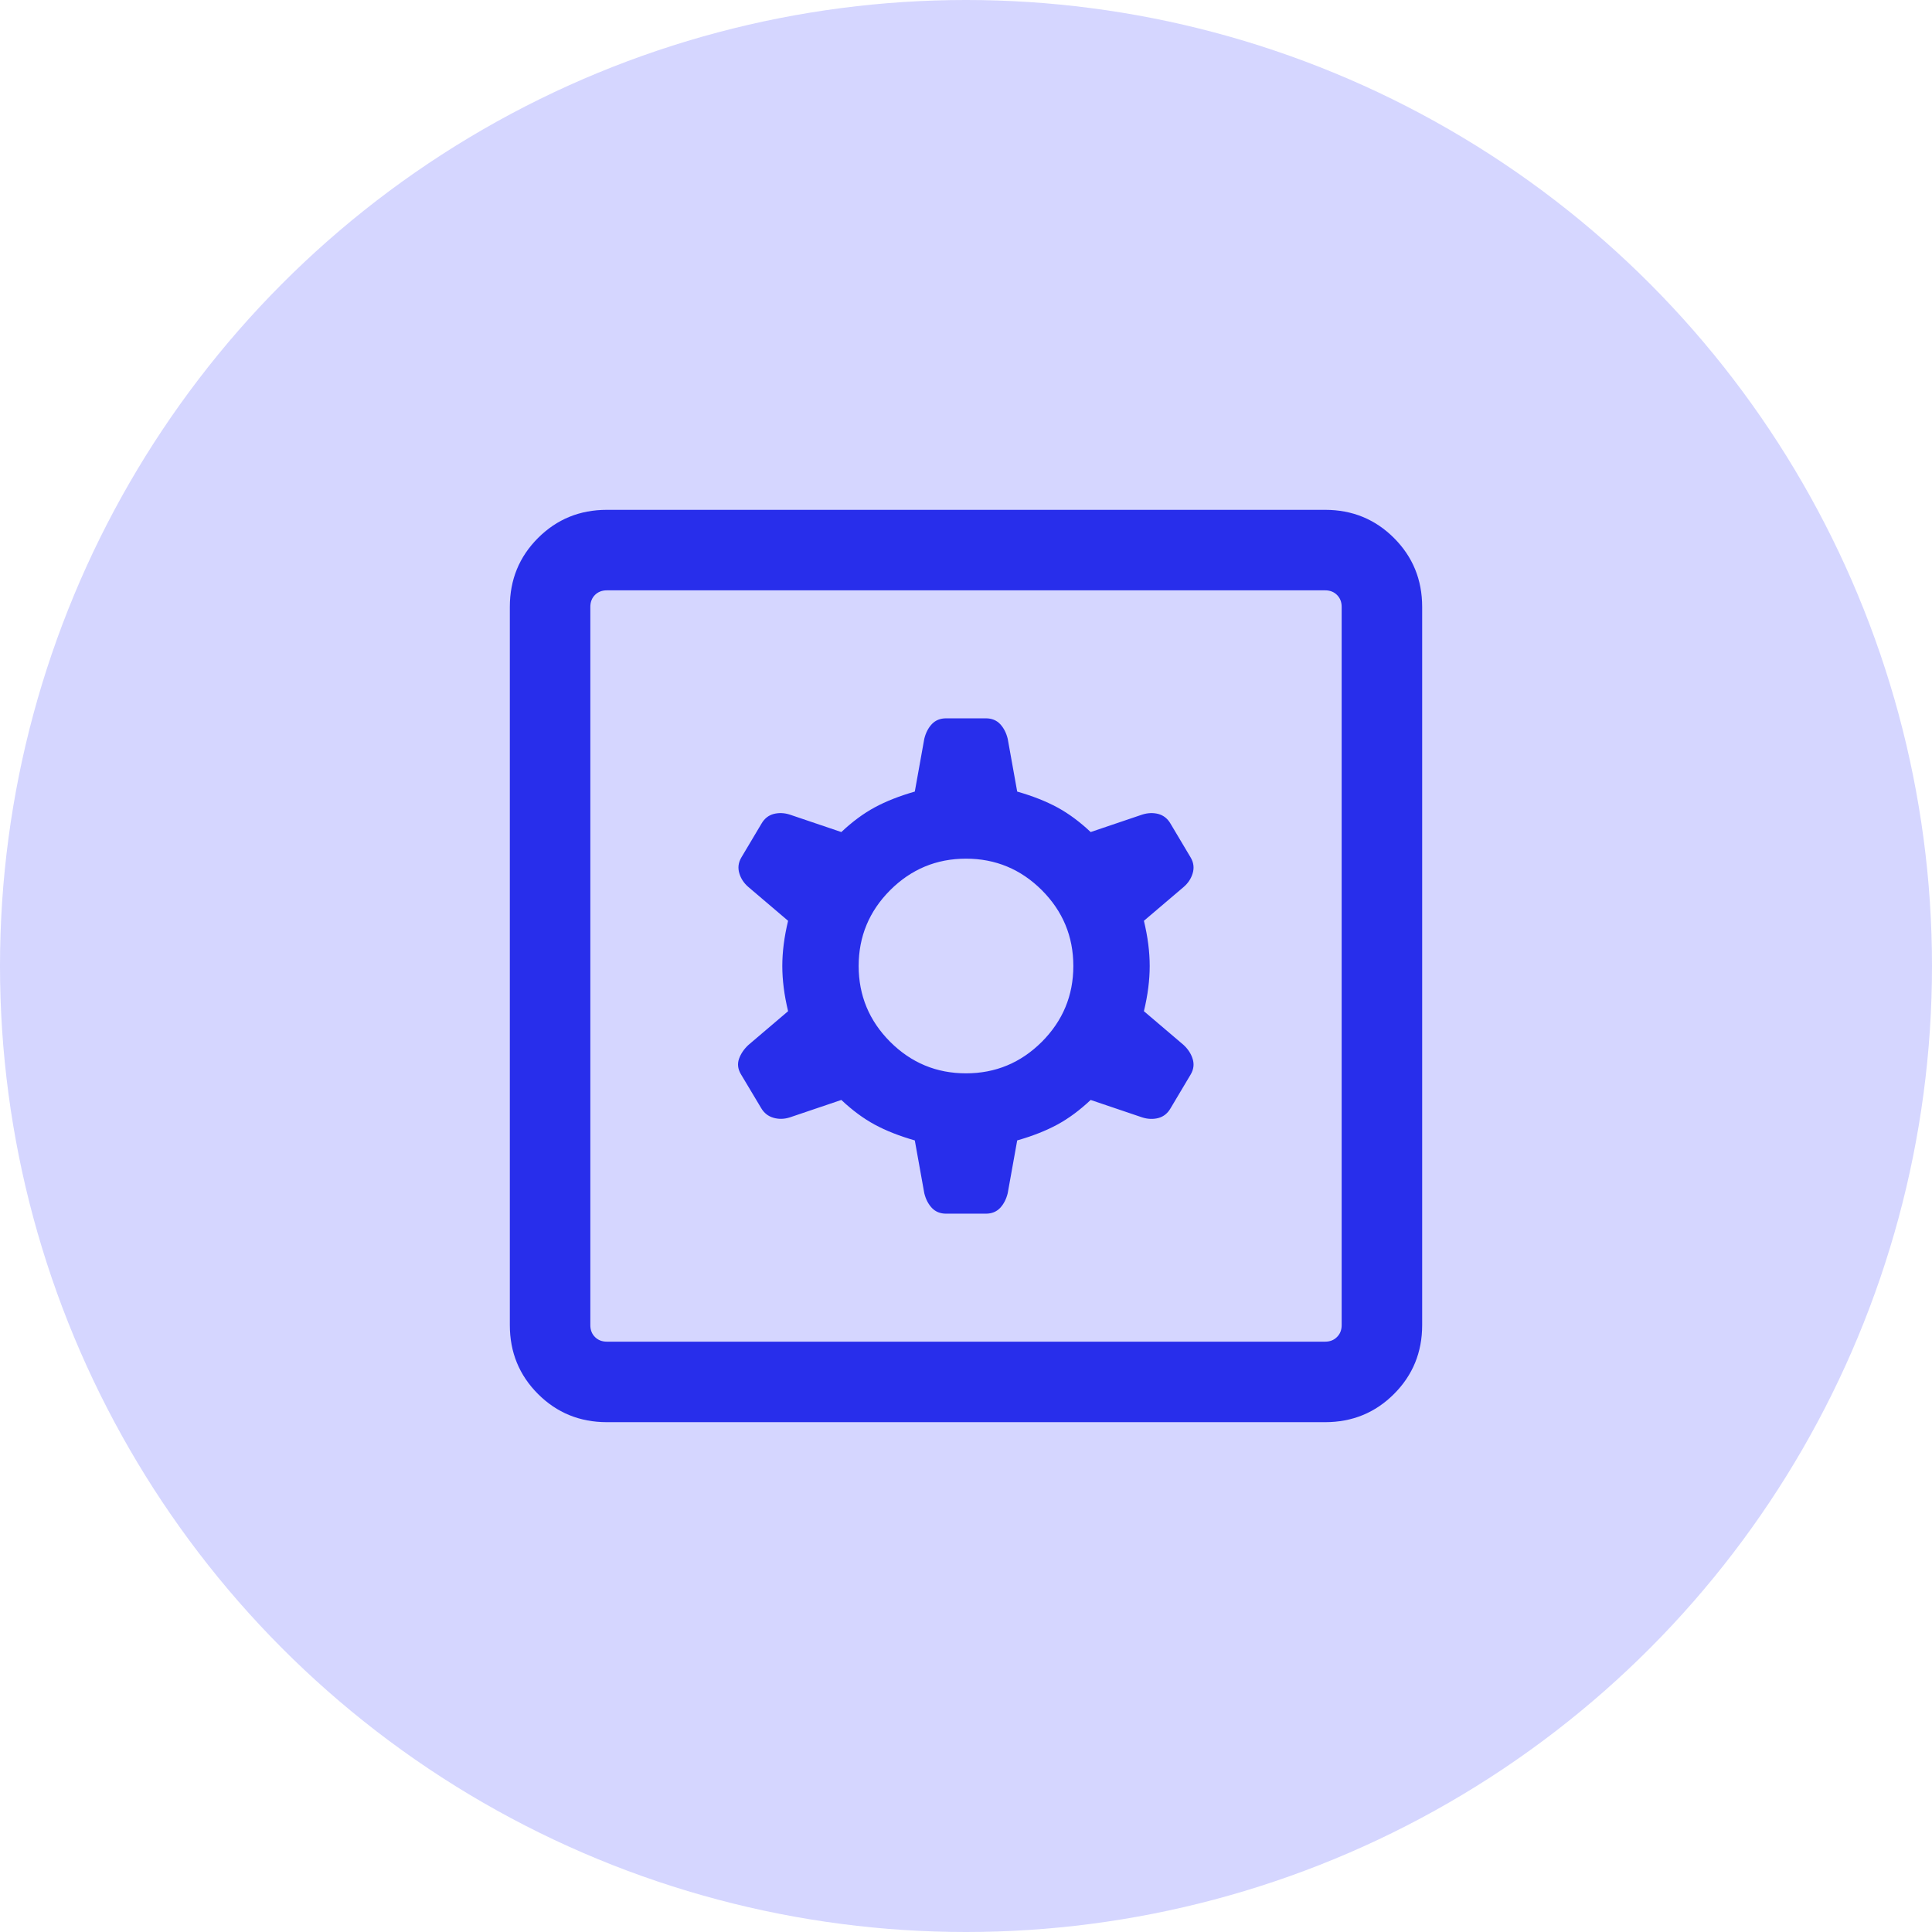 <svg width="36" height="36" viewBox="0 0 36 36" fill="none" xmlns="http://www.w3.org/2000/svg">
<circle cx="18" cy="18" r="18" fill="#D5D6FF"/>
<path d="M11.308 26.5C10.803 26.5 10.375 26.325 10.025 25.975C9.675 25.625 9.5 25.197 9.5 24.692V11.308C9.5 10.803 9.675 10.375 10.025 10.025C10.375 9.675 10.803 9.5 11.308 9.5H24.692C25.197 9.5 25.625 9.675 25.975 10.025C26.325 10.375 26.5 10.803 26.5 11.308V24.692C26.5 25.197 26.325 25.625 25.975 25.975C25.625 26.325 25.197 26.5 24.692 26.5H11.308ZM11.308 25H24.692C24.782 25 24.856 24.971 24.913 24.913C24.971 24.856 25 24.782 25 24.692V11.308C25 11.218 24.971 11.144 24.913 11.086C24.856 11.029 24.782 11 24.692 11H11.308C11.218 11 11.144 11.029 11.086 11.086C11.029 11.144 11 11.218 11 11.308V24.692C11 24.782 11.029 24.856 11.086 24.913C11.144 24.971 11.218 25 11.308 25ZM17.631 22.615H18.369C18.48 22.615 18.568 22.579 18.636 22.508C18.703 22.436 18.75 22.345 18.777 22.235L18.954 21.25C19.244 21.167 19.494 21.068 19.704 20.954C19.914 20.84 20.12 20.687 20.323 20.496L21.283 20.821C21.387 20.854 21.487 20.858 21.584 20.833C21.68 20.807 21.756 20.747 21.81 20.654L22.188 20.019C22.242 19.926 22.254 19.83 22.224 19.733C22.194 19.635 22.137 19.548 22.054 19.471L21.315 18.842C21.387 18.545 21.423 18.264 21.423 18C21.423 17.736 21.387 17.455 21.315 17.158L22.054 16.529C22.137 16.458 22.194 16.373 22.224 16.272C22.254 16.171 22.242 16.074 22.188 15.981L21.81 15.346C21.756 15.253 21.68 15.193 21.584 15.167C21.487 15.142 21.387 15.146 21.283 15.179L20.323 15.504C20.12 15.313 19.914 15.16 19.704 15.046C19.494 14.932 19.244 14.833 18.954 14.75L18.777 13.765C18.75 13.655 18.703 13.564 18.636 13.492C18.568 13.421 18.48 13.385 18.369 13.385H17.631C17.52 13.385 17.432 13.421 17.364 13.492C17.297 13.564 17.25 13.655 17.223 13.765L17.046 14.75C16.756 14.833 16.506 14.932 16.296 15.046C16.086 15.16 15.88 15.313 15.677 15.504L14.717 15.179C14.614 15.146 14.513 15.142 14.416 15.167C14.319 15.193 14.244 15.253 14.19 15.346L13.812 15.981C13.758 16.074 13.746 16.171 13.776 16.272C13.806 16.373 13.863 16.458 13.946 16.529L14.685 17.158C14.613 17.455 14.577 17.736 14.577 18C14.577 18.264 14.613 18.545 14.685 18.842L13.946 19.471C13.863 19.548 13.805 19.634 13.771 19.728C13.738 19.822 13.748 19.916 13.802 20.01L14.181 20.644C14.235 20.738 14.312 20.799 14.412 20.828C14.511 20.857 14.614 20.854 14.717 20.821L15.677 20.496C15.88 20.687 16.086 20.84 16.296 20.954C16.506 21.068 16.756 21.167 17.046 21.25L17.223 22.235C17.25 22.345 17.297 22.436 17.364 22.508C17.432 22.579 17.52 22.615 17.631 22.615ZM18 20C17.45 20 16.979 19.804 16.587 19.413C16.196 19.021 16 18.55 16 18C16 17.45 16.196 16.979 16.587 16.587C16.979 16.196 17.45 16 18 16C18.55 16 19.021 16.196 19.413 16.587C19.804 16.979 20 17.45 20 18C20 18.55 19.804 19.021 19.413 19.413C19.021 19.804 18.55 20 18 20Z" fill="#282EEB"/>
</svg>
